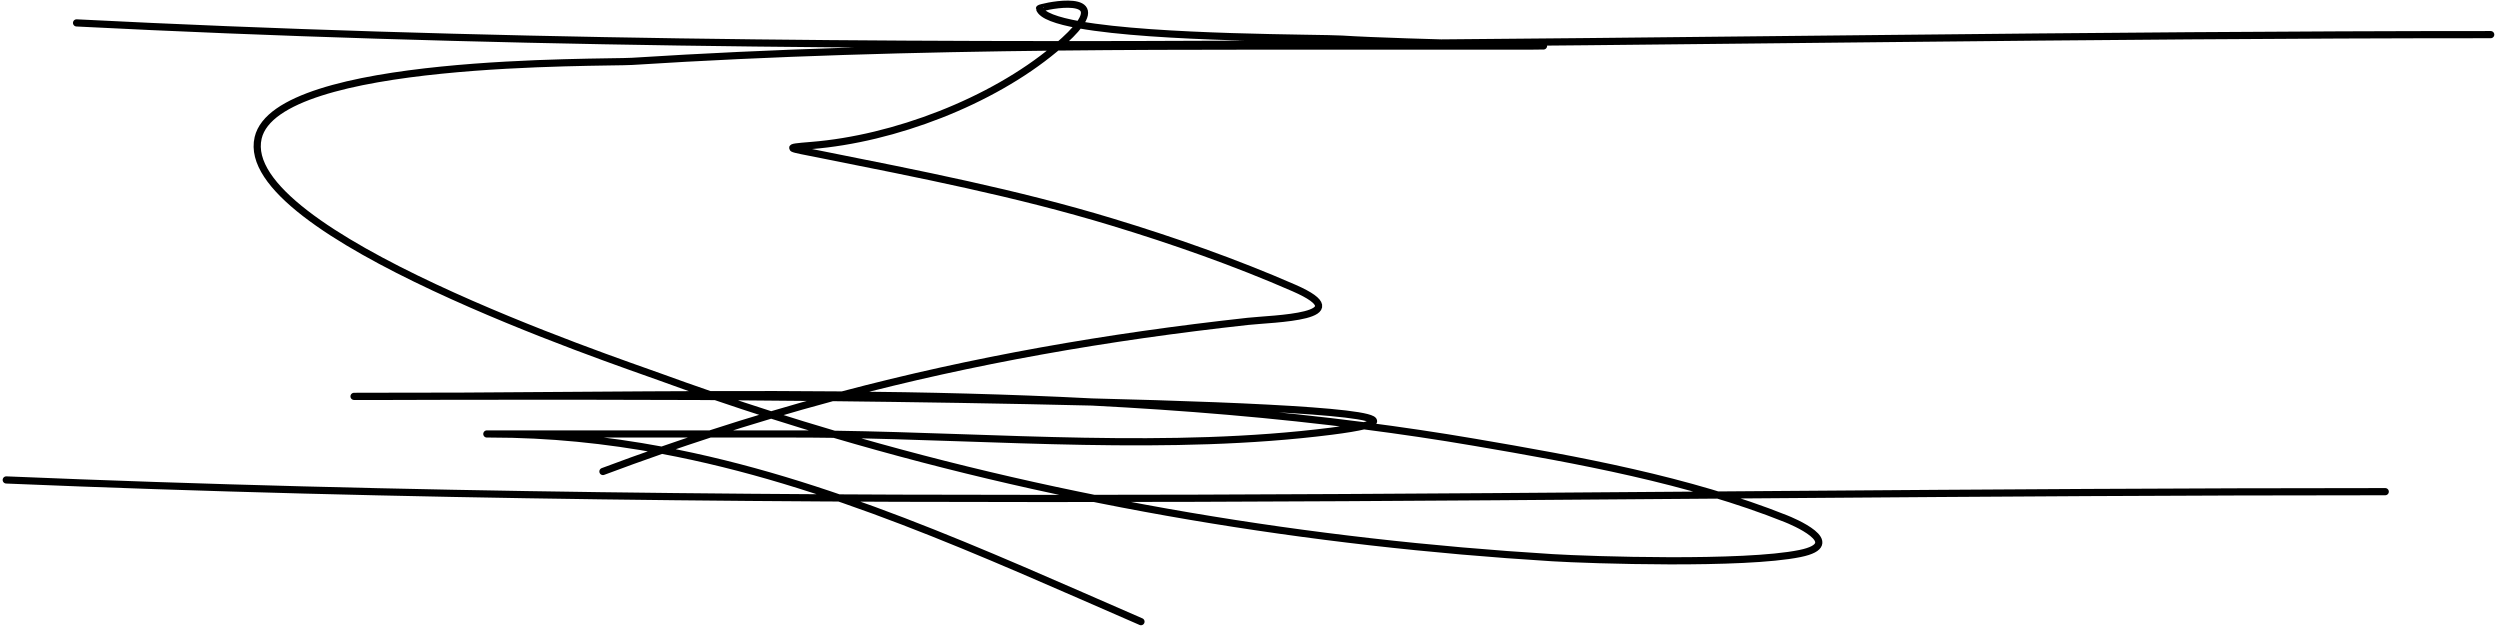 <?xml version="1.0" encoding="UTF-8"?> <svg xmlns="http://www.w3.org/2000/svg" width="348" height="88" viewBox="0 0 348 88" fill="none"> <path d="M10.657 3.188C122.181 8.87 234.953 4.819 346.706 4.819M0.87 66.809C111.069 71.424 221.723 68.44 332.025 68.44M158.824 86.534C136.419 76.8 115.218 66.977 92.127 62.669M92.127 62.669C84.418 61.231 76.498 60.408 68.253 60.408M92.127 62.669C94.371 61.888 96.609 61.135 98.842 60.408M92.127 62.669C89.405 63.616 86.674 64.604 83.929 65.633M68.253 60.408H67.769M68.253 60.408H98.842M98.842 60.408H110.539C112.389 60.408 114.249 60.423 116.118 60.451M98.842 60.408C101.682 59.483 104.514 58.602 107.344 57.761M116.118 60.451C138.864 60.783 162.919 62.867 185.337 60.021C187.423 59.756 188.911 59.505 189.867 59.268M116.118 60.451C148.633 70.021 182.248 75.551 216.108 77.632C221.377 77.955 242.751 78.652 250.556 77.051C257.173 75.694 249.25 72.464 248.621 72.213C235.118 66.812 219.477 63.994 205.271 61.569C200.15 60.694 195.014 59.932 189.867 59.268M116.118 60.451C113.184 59.587 110.26 58.69 107.344 57.761M189.867 59.268C196.692 57.571 176.311 56.556 152.011 55.958M189.867 59.268C177.309 57.647 164.679 56.61 152.011 55.958M152.011 55.958C139.987 55.662 127.003 55.468 115.881 55.344M152.011 55.958C140.443 55.362 128.843 55.087 117.238 54.983M115.881 55.344C109.717 55.276 104.124 55.229 99.584 55.198M115.881 55.344C116.333 55.223 116.786 55.102 117.238 54.983M115.881 55.344C113.035 56.11 110.191 56.915 107.344 57.761M99.584 55.198C98.712 55.192 97.879 55.187 97.089 55.182C89.786 55.139 75.34 55.138 64.231 55.148M99.584 55.198C102.162 56.079 104.75 56.933 107.344 57.761M99.584 55.198C99.328 55.111 99.073 55.024 98.817 54.936M64.231 55.148C52.622 55.159 44.656 55.182 52.287 55.182C56.263 55.182 60.245 55.169 64.231 55.148ZM64.231 55.148C75.733 55.088 87.27 54.968 98.817 54.936M98.817 54.936C104.956 54.919 111.098 54.927 117.238 54.983M98.817 54.936C96.493 54.137 94.175 53.316 91.863 52.473C85.697 50.224 32.814 32.526 35.934 19.186C38.55 7.998 83.96 8.8 87.993 8.542C107.691 7.285 127.409 6.752 147.134 6.541M117.238 54.983C135.535 50.142 153.955 46.905 173.726 44.732C177.151 44.355 189.47 44.176 180.112 40.087C171.919 36.508 163.304 33.489 154.76 30.895C141.475 26.862 127.906 24.227 114.313 21.509C109.703 20.587 108.915 20.574 112.958 20.251C124.447 19.331 137.992 14.162 146.825 6.8C146.931 6.713 147.034 6.626 147.134 6.541M147.134 6.541C156.319 6.442 165.506 6.413 174.693 6.413H213.109C221.888 6.413 195.55 6.014 186.789 5.446C183.926 5.26 160.998 5.385 150.221 3.448M147.134 6.541C148.636 5.266 149.625 4.251 150.221 3.448M150.221 3.448C147.1 2.887 144.998 2.153 144.697 1.188C144.653 1.047 153.548 -1.039 150.221 3.448Z" stroke="black" stroke-linecap="round"></path> </svg> 